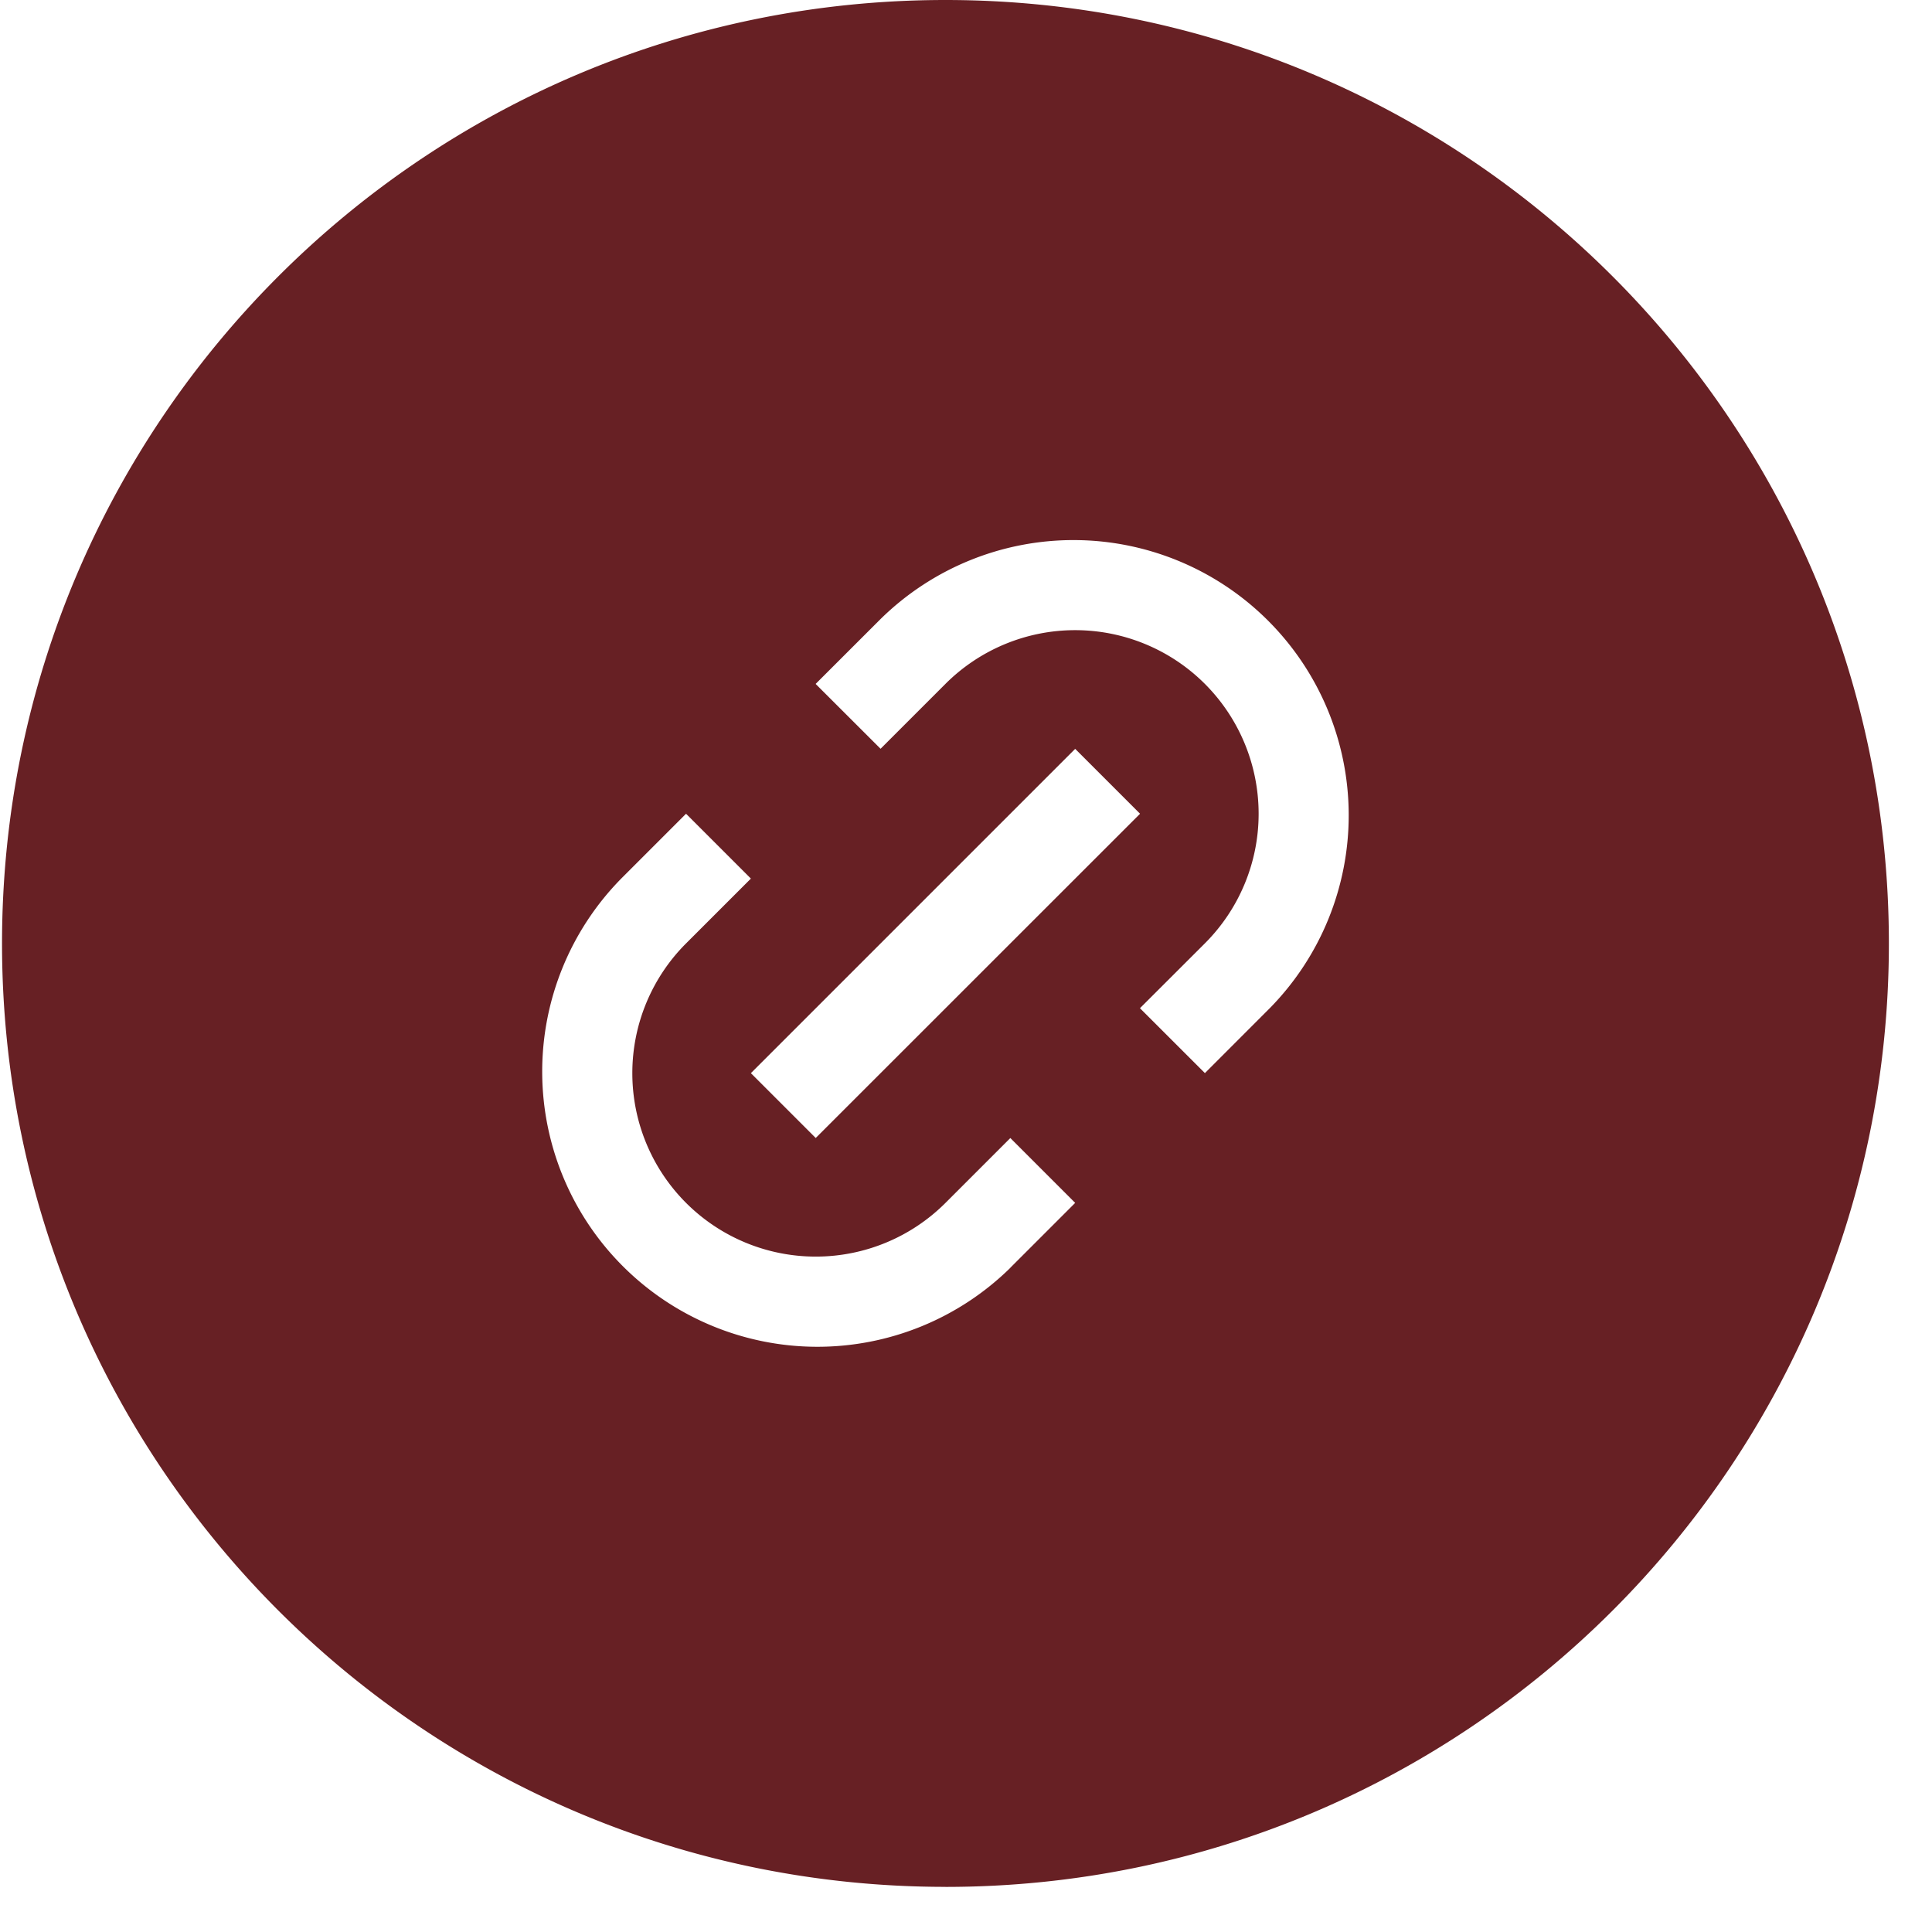 <svg xmlns="http://www.w3.org/2000/svg" width="41" height="41" fill="none" xmlns:v="https://vecta.io/nano"><path fill-rule="evenodd" d="M20.064 40.043c11.058 0 20.021-8.964 20.021-20.021S31.122 0 20.064 0 .043 8.964.043 20.021s8.964 20.021 20.021 20.021zm4.129-18.646l1.377 1.376 1.375-1.376a5.84 5.84 0 0 0-.034-8.225 5.84 5.84 0 0 0-8.225-.034l-1.377 1.376 1.378 1.376 1.376-1.376c.73-.73 1.72-1.141 2.753-1.141s2.023.41 2.753 1.14 1.14 1.72 1.141 2.753-.41 2.023-1.14 2.753l-1.378 1.376zm-2.752 5.506l1.376-1.376-1.376-1.376-1.376 1.376c-.73.73-1.72 1.14-2.753 1.14s-2.023-.41-2.753-1.14-1.14-1.72-1.14-2.753.41-2.023 1.14-2.753l1.376-1.376-1.376-1.376-1.376 1.376a5.84 5.84 0 0 0 .034 8.225 5.84 5.84 0 0 0 8.225.034zm2.753-9.634l-1.377-1.377-6.882 6.882 1.376 1.376 6.883-6.881z" fill="#672024"/></svg>